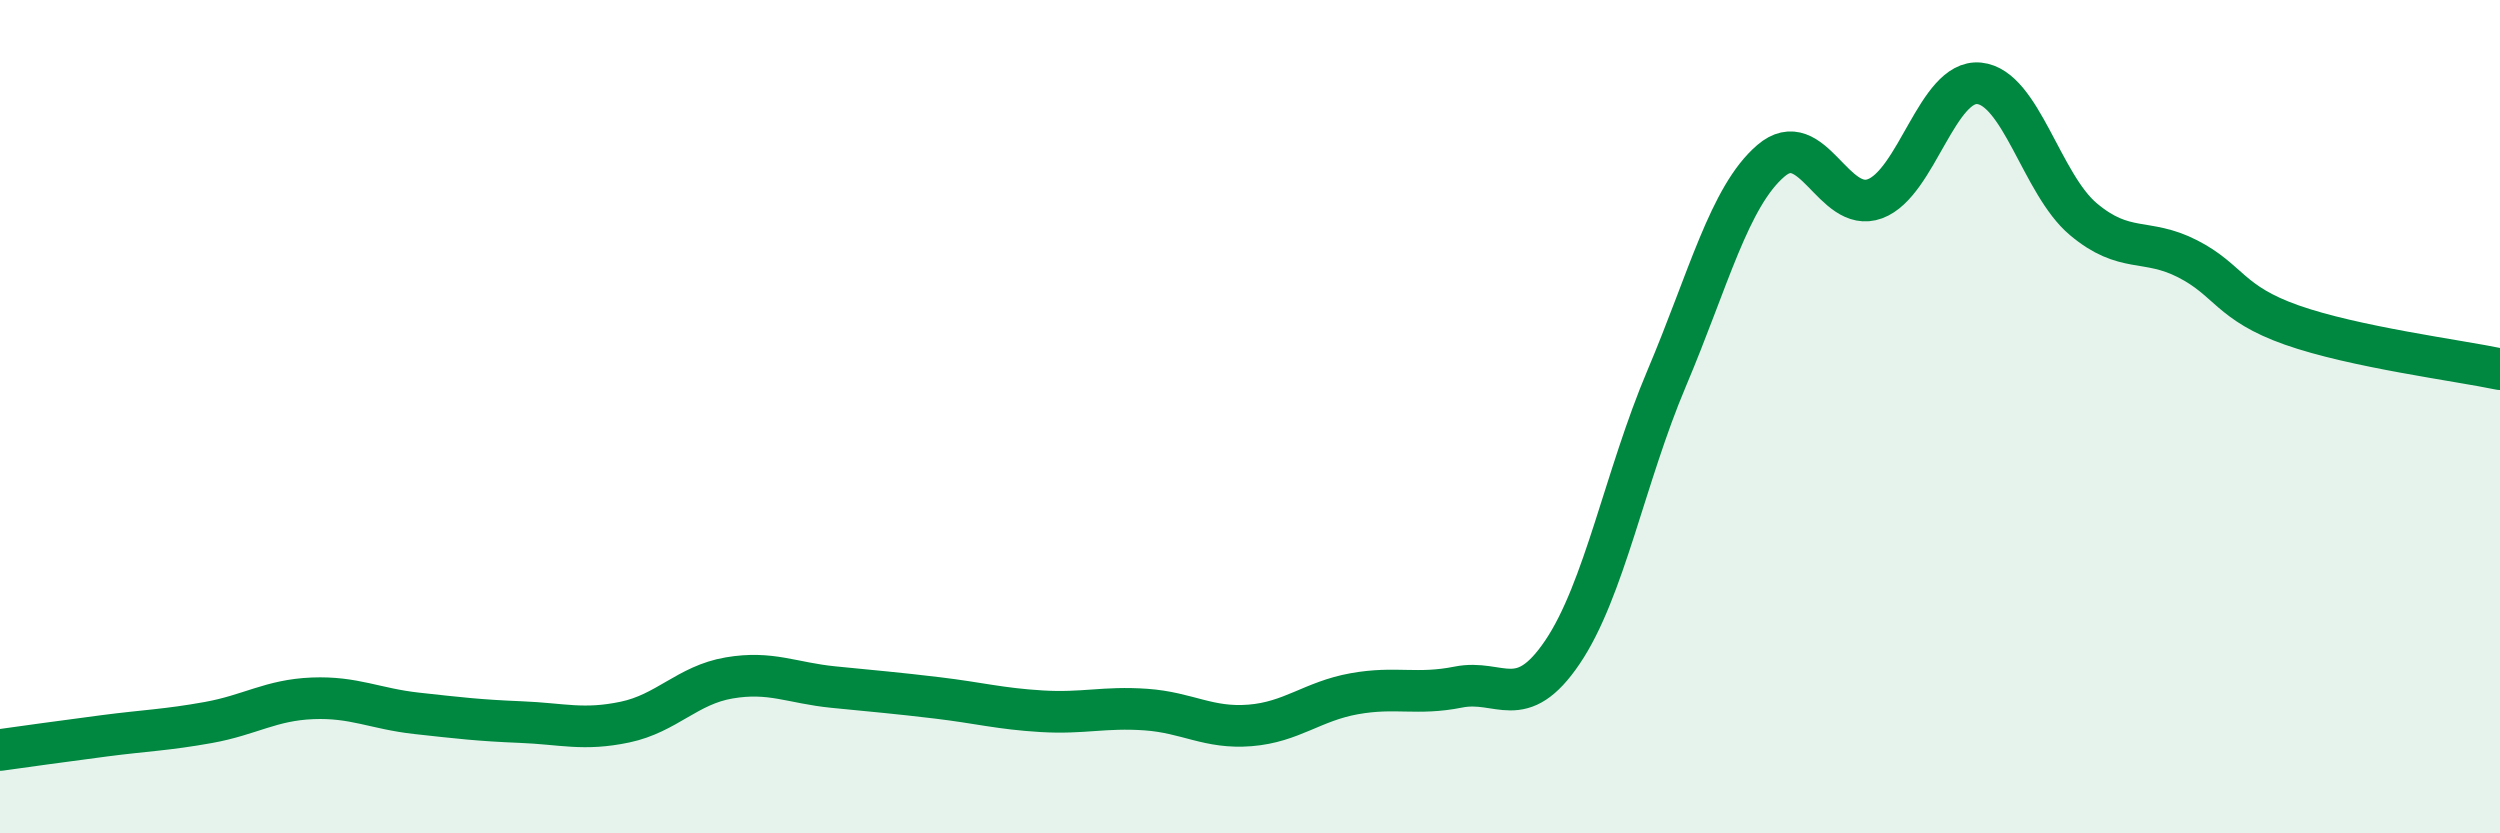 
    <svg width="60" height="20" viewBox="0 0 60 20" xmlns="http://www.w3.org/2000/svg">
      <path
        d="M 0,18 C 0.5,17.93 1.5,17.79 2.5,17.66 C 3.5,17.53 4,17.52 5,17.34 C 6,17.16 6.5,16.8 7.5,16.76 C 8.5,16.72 9,17.01 10,17.12 C 11,17.23 11.5,17.29 12.5,17.33 C 13.5,17.37 14,17.54 15,17.33 C 16,17.12 16.5,16.44 17.5,16.27 C 18.5,16.1 19,16.39 20,16.49 C 21,16.59 21.5,16.63 22.5,16.75 C 23.5,16.87 24,17.01 25,17.07 C 26,17.13 26.5,16.96 27.5,17.03 C 28.5,17.1 29,17.49 30,17.41 C 31,17.33 31.5,16.83 32.5,16.65 C 33.5,16.47 34,16.69 35,16.49 C 36,16.29 36.5,17.13 37.5,15.65 C 38.5,14.17 39,11.44 40,9.08 C 41,6.72 41.5,4.72 42.5,3.86 C 43.5,3 44,5.14 45,4.77 C 46,4.4 46.5,1.9 47.5,2 C 48.5,2.1 49,4.42 50,5.26 C 51,6.1 51.5,5.7 52.5,6.21 C 53.5,6.72 53.5,7.27 55,7.8 C 56.5,8.33 59,8.65 60,8.86L60 20L0 20Z"
        fill="#008740"
        opacity="0.1"
        stroke-linecap="round"
        stroke-linejoin="round"
      />
      <path
        d="M 0,18 C 0.5,17.93 1.5,17.79 2.5,17.66 C 3.5,17.53 4,17.52 5,17.34 C 6,17.16 6.5,16.8 7.5,16.76 C 8.5,16.72 9,17.01 10,17.12 C 11,17.23 11.5,17.29 12.5,17.33 C 13.5,17.37 14,17.54 15,17.33 C 16,17.12 16.5,16.44 17.5,16.27 C 18.5,16.1 19,16.39 20,16.49 C 21,16.59 21.5,16.63 22.5,16.75 C 23.5,16.87 24,17.01 25,17.07 C 26,17.13 26.5,16.96 27.5,17.03 C 28.5,17.1 29,17.49 30,17.41 C 31,17.33 31.5,16.83 32.5,16.65 C 33.5,16.47 34,16.69 35,16.49 C 36,16.29 36.5,17.13 37.5,15.65 C 38.5,14.17 39,11.44 40,9.08 C 41,6.72 41.5,4.72 42.5,3.86 C 43.5,3 44,5.14 45,4.77 C 46,4.4 46.5,1.9 47.5,2 C 48.5,2.1 49,4.42 50,5.26 C 51,6.1 51.5,5.7 52.5,6.21 C 53.5,6.72 53.5,7.27 55,7.8 C 56.5,8.33 59,8.65 60,8.86"
        stroke="#008740"
        stroke-width="1"
        fill="none"
        stroke-linecap="round"
        stroke-linejoin="round"
      />
    </svg>
  